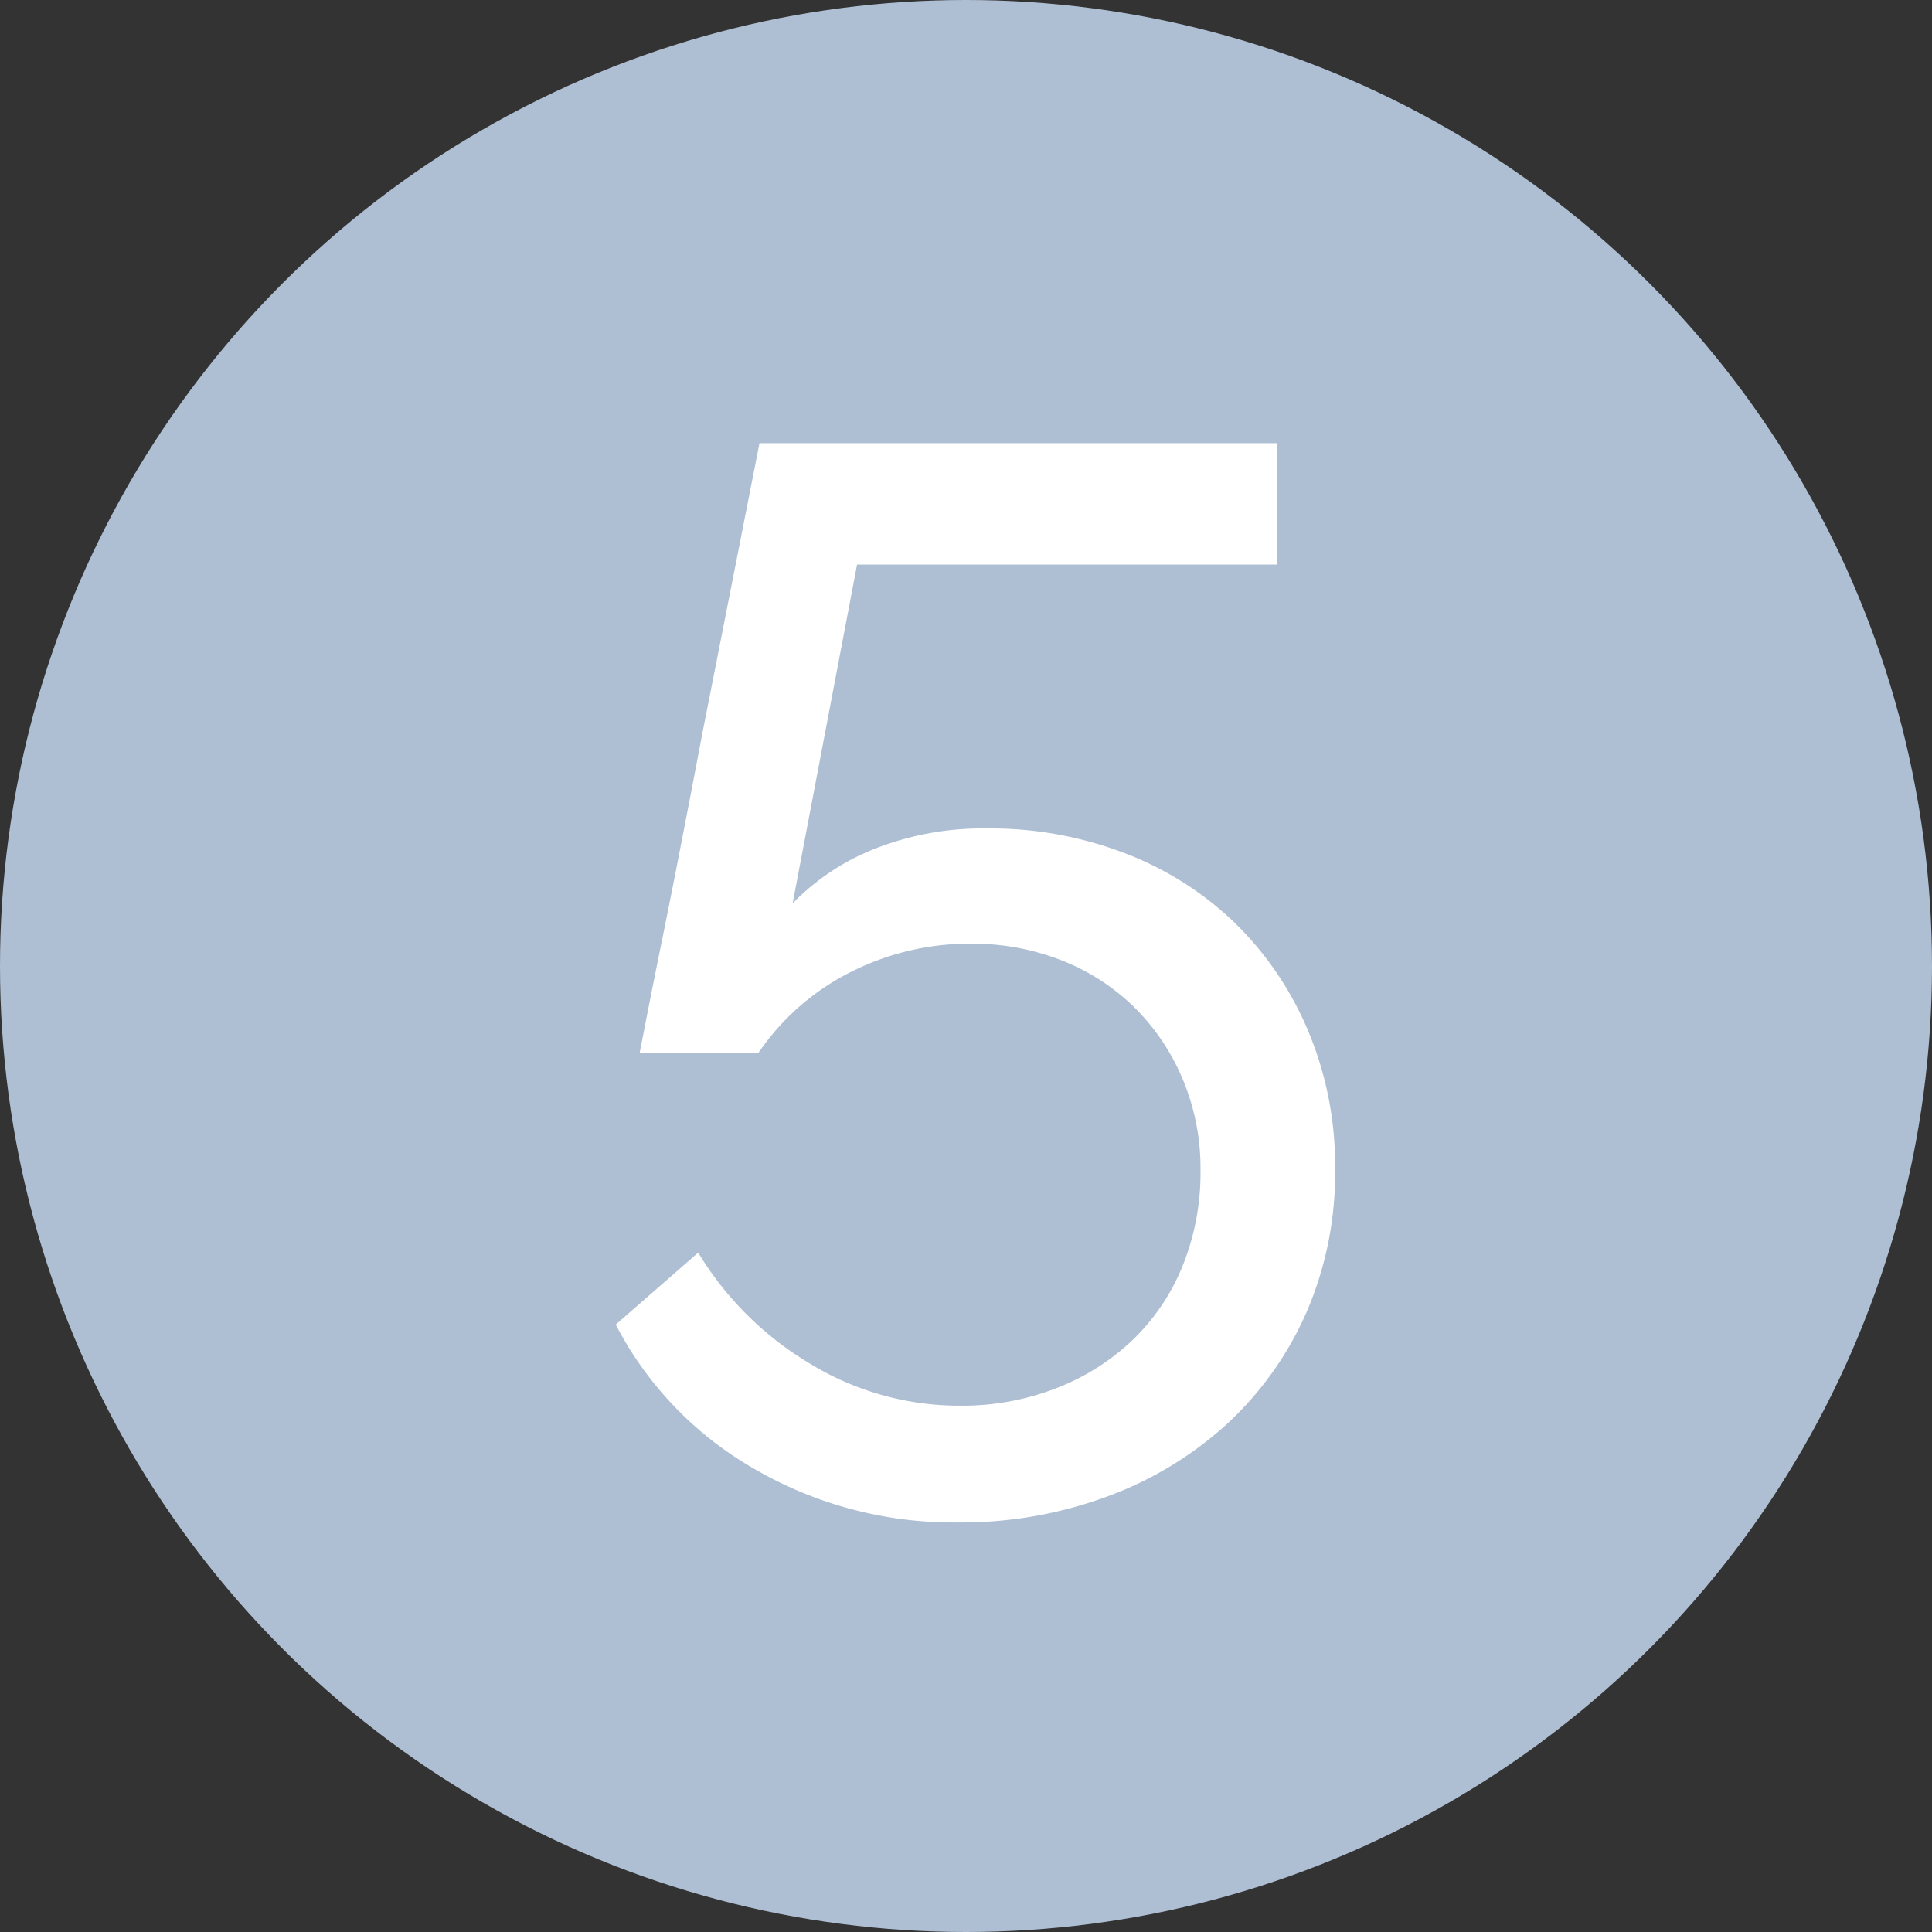 <svg xmlns="http://www.w3.org/2000/svg" width="58" height="58" viewBox="0 0 58 58"><rect x="0" y="0" width="58" height="58" fill="#333333" stroke="none"/><g transform="translate(-335 -10755)"><circle cx="29" cy="29" r="29" transform="translate(335 10755)" fill="#aebed3"/><path d="M12.645-14.13a11.278,11.278,0,0,1,4.118.742,9.791,9.791,0,0,1,3.307,2.093,9.849,9.849,0,0,1,2.2,3.24,10.4,10.4,0,0,1,.81,4.14A10.5,10.5,0,0,1,22.208.427,10.033,10.033,0,0,1,19.8,3.78a10.872,10.872,0,0,1-3.6,2.16,12.62,12.62,0,0,1-4.41.765,11.9,11.9,0,0,1-6.165-1.62A10.609,10.609,0,0,1,1.485.765L3.96-1.395a9.758,9.758,0,0,0,3.352,3.33A8.612,8.612,0,0,0,11.835,3.2a7.8,7.8,0,0,0,2.857-.518,6.933,6.933,0,0,0,2.295-1.44A6.433,6.433,0,0,0,18.5-.99a7.462,7.462,0,0,0,.54-2.88,6.9,6.9,0,0,0-.54-2.745,6.624,6.624,0,0,0-1.462-2.16,6.478,6.478,0,0,0-2.183-1.4,7.317,7.317,0,0,0-2.7-.495,7.9,7.9,0,0,0-3.623.855A7.318,7.318,0,0,0,5.76-7.38H2.2q.045-.225.225-1.148t.45-2.25q.27-1.327.585-2.948t.63-3.285q.765-3.87,1.71-8.685H21.33v3.645H8.73L6.795-11.88A7.076,7.076,0,0,1,9.27-13.523,8.849,8.849,0,0,1,12.645-14.13Z" transform="translate(352 10794)" fill="#fff"/></g></svg>